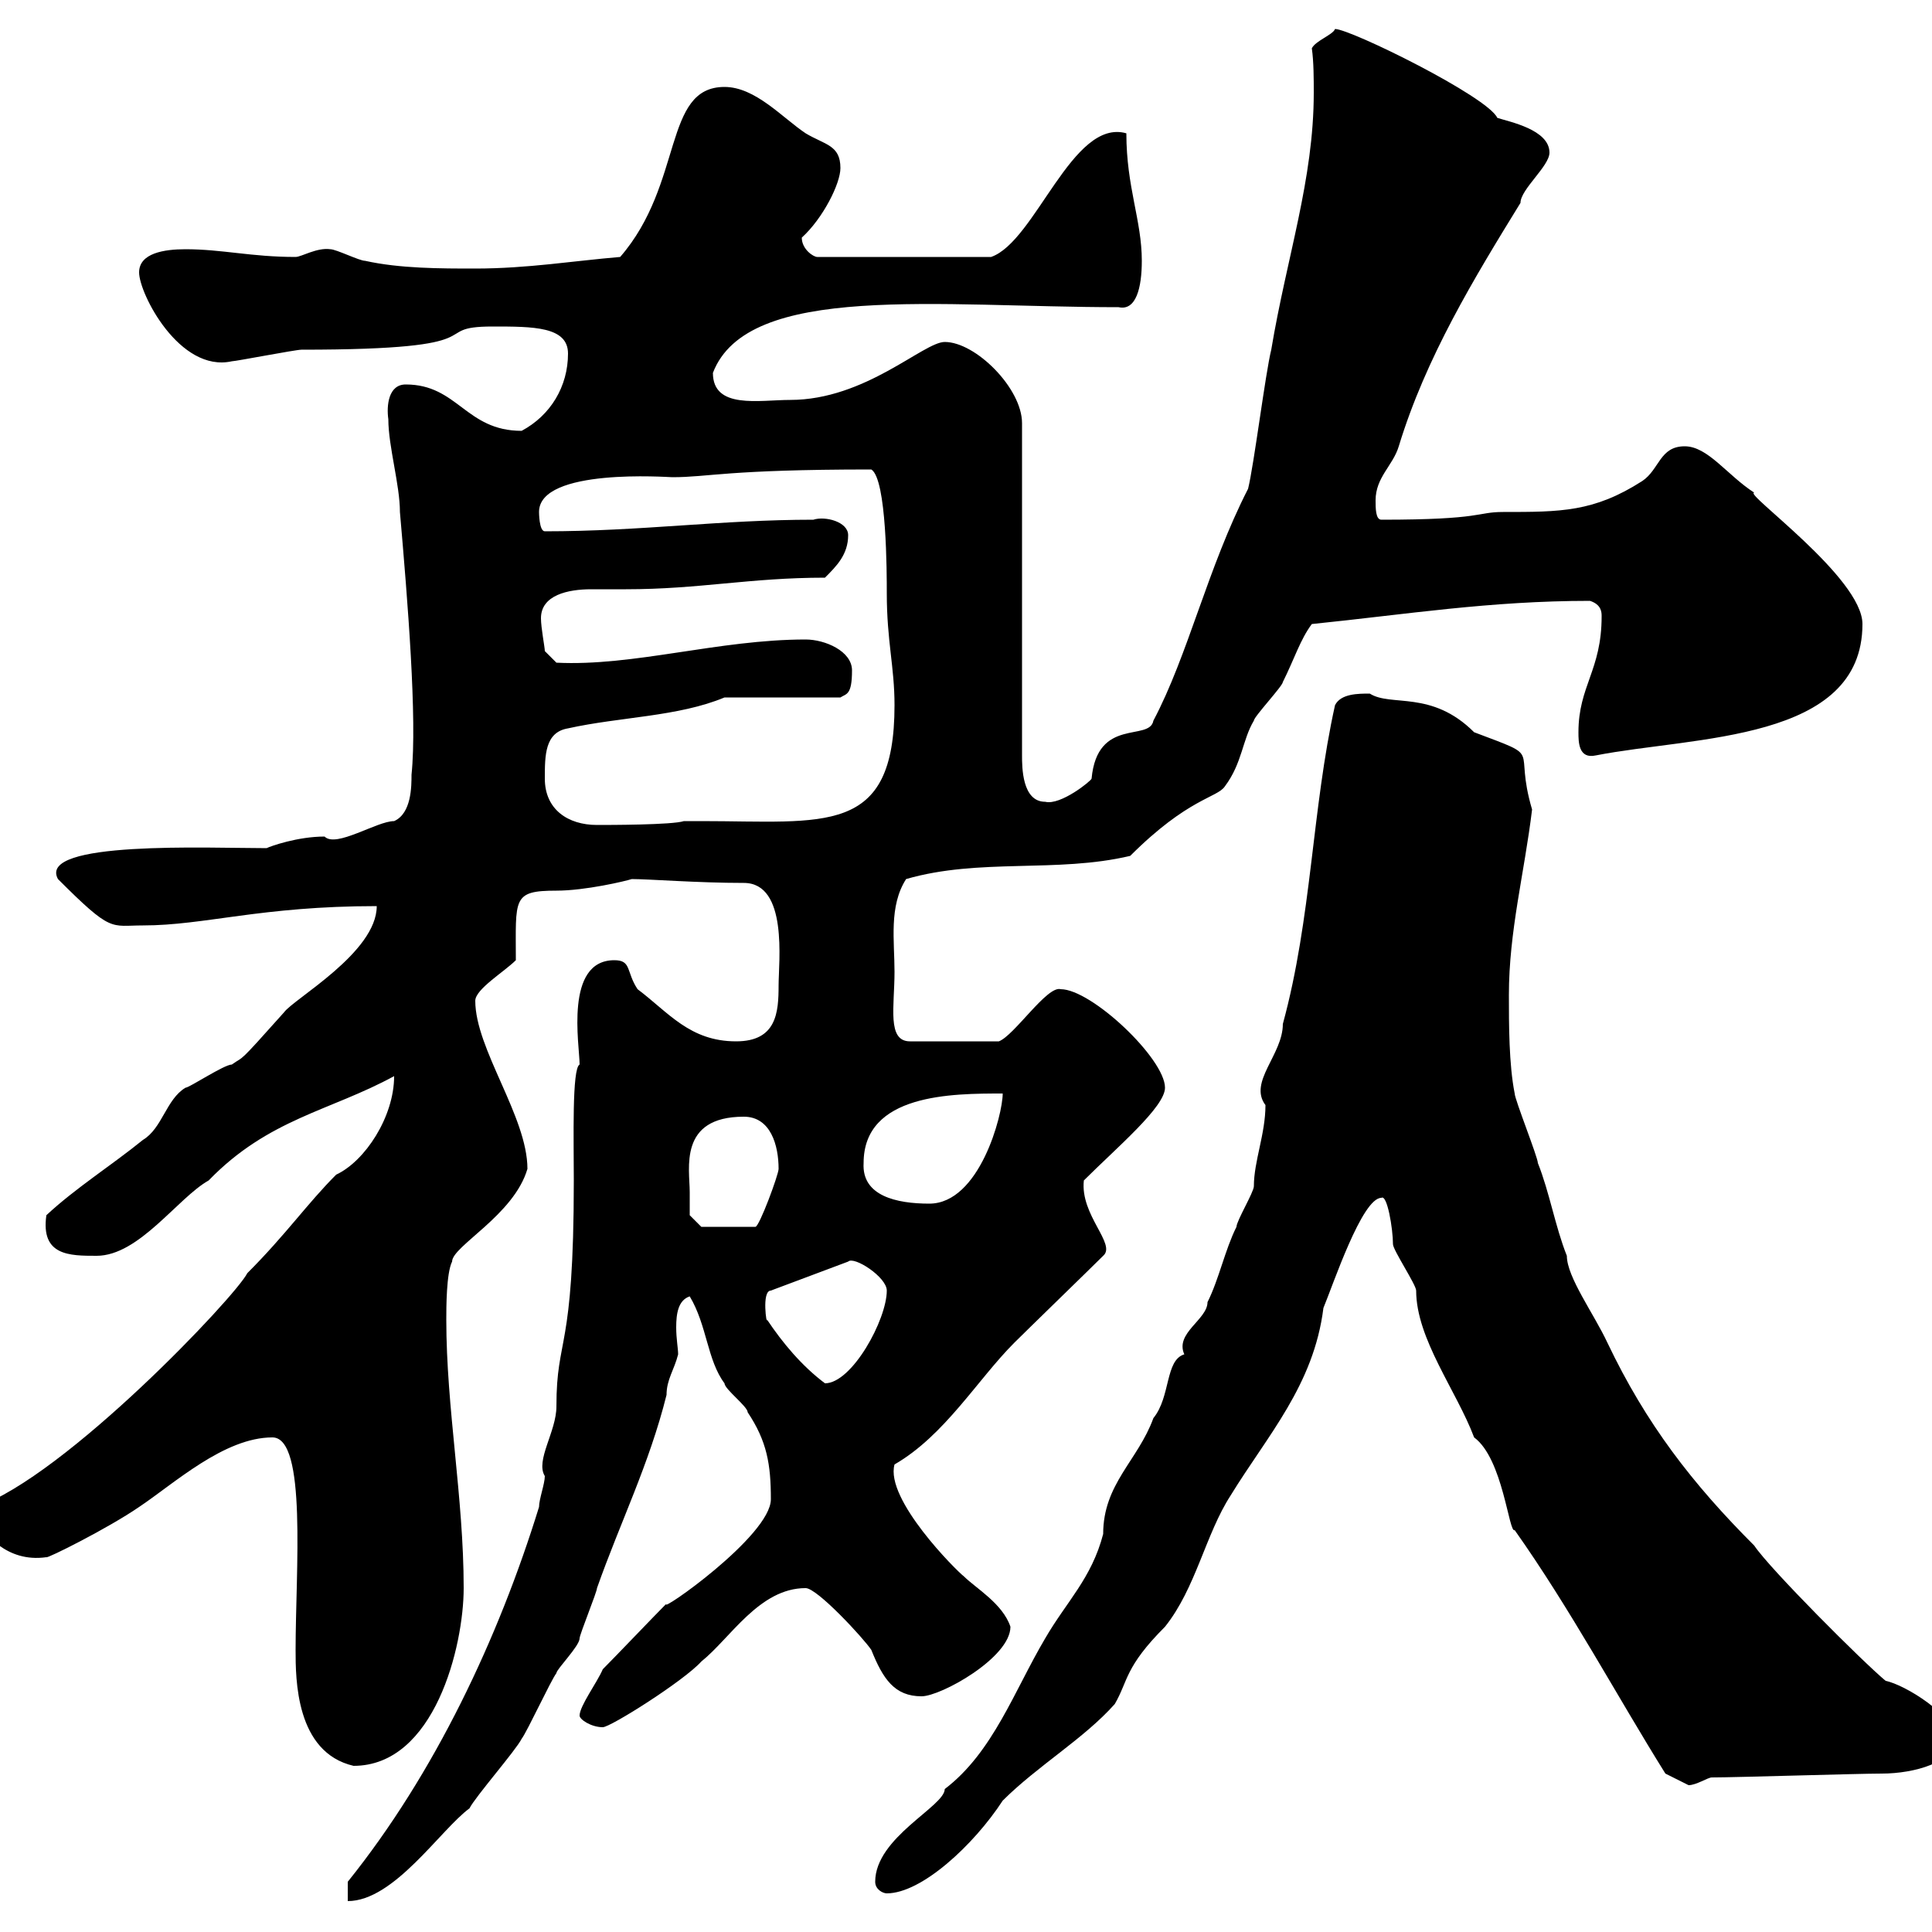 <svg xmlns="http://www.w3.org/2000/svg" xmlns:xlink="http://www.w3.org/1999/xlink" width="300" height="300"><path d="M54 292.20L54 295.20C61.20 295.20 68.40 284.10 72.90 280.80C73.80 279 80.10 271.80 81 270C81.90 268.80 85.50 261 86.40 259.80C86.40 259.20 90 255.60 90 254.40C90 253.80 92.70 247.20 92.70 246.60C96.30 236.40 100.80 227.40 103.50 216.60C103.50 214.20 104.70 212.70 105.30 210.30C105.30 209.40 105 207.90 105 206.10C105 204 105.30 201.90 107.10 201.30C109.80 205.80 109.80 211.20 112.50 214.80C112.50 215.70 116.10 218.40 116.10 219.30C119.10 223.80 119.70 227.40 119.70 232.80C119.70 238.50 102 250.80 103.50 249C101.70 250.80 95.40 257.40 93.60 259.20C92.70 261.30 90 264.90 90 266.40C90 267 91.80 268.20 93.60 268.20C94.80 268.20 106.20 261 108.90 258C113.40 254.40 117.90 246.60 125.10 246.60C126.90 246.60 134.10 254.40 135.30 256.20C137.10 260.70 138.90 263.40 143.10 263.40C146.10 263.40 156.90 257.40 156.90 252.60C155.70 249 151.50 246.60 149.70 244.80C148.50 243.90 137.40 232.80 138.90 227.40C146.70 222.90 151.80 214.20 157.50 208.50C159.30 206.70 169.50 196.80 171.30 195C173.40 193.20 167.70 188.70 168.30 183.30C173.40 178.20 180.90 171.90 180.90 168.90C180.90 164.40 169.50 153.60 164.70 153.60C162.60 153 157.50 160.80 155.10 161.70L141.30 161.70C137.70 161.70 138.90 156.30 138.90 150.90C138.90 146.10 138 140.70 140.70 136.50C152.10 133.20 164.10 135.60 175.50 132.90C184.50 123.90 189 123.90 190.20 122.10C192.90 118.50 192.90 114.90 194.70 111.90C194.70 111.30 199.20 106.50 199.20 105.90C201 102.30 201.90 99.30 203.70 96.90C218.40 95.40 231.30 93.30 246.90 93.30C248.70 93.90 248.70 95.10 248.70 95.70C248.70 104.10 245.10 106.50 245.10 113.70C245.10 115.20 245.10 117.90 247.80 117.30C263.10 114.30 289.20 115.20 289.20 96.90C289.20 89.70 270.60 76.50 272.40 76.50C268.20 73.80 265.20 69.30 261.60 69.30C257.70 69.30 257.70 72.90 255 74.70C247.50 79.50 242.40 79.50 233.40 79.50C229.20 79.50 230.40 80.70 214.50 80.70C213.60 80.70 213.60 78.90 213.60 77.70C213.60 74.10 216.30 72.30 217.20 69.30C221.40 55.50 228.90 43.20 236.10 31.50C236.10 29.40 240.60 25.80 240.60 23.70C240.60 20.10 234.30 18.90 232.50 18.30C231 15 209.70 4.50 207.30 4.50C207 5.40 204.30 6.30 203.70 7.50C204 9.60 204 12.30 204 14.40C204 27.90 199.80 39.90 197.40 54.30C196.50 57.90 194.70 72.30 193.80 75.90C187.50 88.20 184.50 101.70 179.10 111.90C178.50 115.20 170.40 111.30 169.50 120.90C169.50 121.20 164.70 125.10 162.30 124.50C158.70 124.50 158.70 119.10 158.70 117.30L158.70 65.70C158.70 60.30 151.50 53.10 146.70 53.10C143.40 53.10 134.40 62.10 122.70 62.10C117.90 62.10 110.70 63.60 110.70 57.90C116.10 43.80 145.80 47.70 173.70 47.70C176.40 48.30 177.30 44.70 177.30 40.50C177.30 34.20 174.90 29.10 174.90 20.70C166.50 18.30 160.80 37.50 153.90 39.90L126.90 39.90C126.30 39.90 124.50 38.70 124.50 36.90C127.80 33.90 130.50 28.50 130.50 26.10C130.50 22.50 128.10 22.50 125.10 20.70C121.50 18.30 117.30 13.50 112.50 13.50C102.90 13.50 106.20 28.50 96.30 39.90C89.10 40.50 81.90 41.70 73.80 41.70C68.40 41.70 62.10 41.70 56.70 40.50C55.80 40.50 52.20 38.70 51.30 38.70C49.20 38.40 46.80 39.90 45.90 39.90C39 39.90 34.50 38.70 28.80 38.70C25.50 38.70 21.60 39.30 21.60 42.30C21.60 45.60 27.90 57.90 36 56.10C36.60 56.10 45.90 54.30 46.80 54.30C78.30 54.30 66 50.70 76.50 50.70C82.80 50.70 88.20 50.70 88.20 54.90C88.20 60 85.50 64.50 81 66.90C72.30 66.90 71.10 59.70 63 59.70C60.30 59.70 60 63 60.30 65.10C60.30 69.30 62.10 75.30 62.10 79.50C63.30 93.30 64.80 111.60 63.90 120.30C63.90 122.10 63.90 126.30 61.20 127.50C58.50 127.50 52.20 131.70 50.40 129.90C46.20 129.90 42 131.40 41.40 131.70C32.40 131.70 5.70 130.50 9 136.50C17.40 144.90 17.10 143.70 22.20 143.70C31.80 143.70 40.50 140.70 58.50 140.70C58.50 147.90 45.60 155.10 44.10 157.20C36.60 165.60 38.10 163.80 36 165.30C34.80 165.30 29.40 168.90 28.80 168.90C25.80 170.70 25.20 175.20 22.20 177C17.40 180.90 11.70 184.50 7.20 188.70C6.30 195 10.80 195 15 195C21.60 195 27.60 186 32.40 183.30C41.70 173.70 51.30 172.50 61.20 167.10C61.20 173.40 56.70 180.30 52.20 182.40C47.70 186.90 44.40 191.70 38.40 197.70C36.60 201.30 10.20 229.20-3.60 234L-3.60 236.40C-2.40 237.90 0.90 242.70 7.20 241.80C7.20 242.10 16.80 237.30 21.60 234C27 230.40 34.80 223.20 42.30 223.20C47.70 223.20 45.90 243.90 45.90 256.20C45.90 260.70 45.90 272.10 54.90 274.20C67.50 274.20 72 255.60 72 246.60C72 232.50 69.30 218.70 69.30 204.90C69.30 203.10 69.30 197.70 70.20 195.90C70.20 193.50 79.80 188.70 81.90 181.50C81.90 173.40 73.80 162.90 73.80 155.40C73.80 153.60 78.30 150.90 80.10 149.10C80.10 139.50 79.50 138.30 86.40 138.30C90.90 138.30 97.20 136.80 98.10 136.50C100.80 136.50 108.30 137.10 115.50 137.10C122.40 137.10 120.90 149.40 120.90 153C120.90 157.20 120.60 161.70 114.30 161.70C107.10 161.70 103.80 157.20 99 153.60C97.20 150.90 98.10 149.10 95.40 149.10C87.60 149.10 90 162.30 90 165.30C88.80 165.90 89.10 177 89.10 183.30C89.10 210.30 86.40 207.30 86.40 218.40C86.40 222.30 83.10 226.80 84.60 229.20C84.60 230.40 83.70 232.80 83.70 234C77.40 254.40 67.50 275.40 54 292.20ZM135.90 292.20C135.90 293.40 137.10 294 137.70 294C143.10 294 151.20 286.50 155.70 279.60C161.10 274.20 168.30 270 173.10 264.60C175.20 261 174.60 258.90 180.90 252.60C185.70 246.60 187.20 238.20 191.10 232.20C196.80 222.90 204 215.10 205.50 203.10C207 199.50 211.50 186 214.50 186C215.40 185.40 216.30 190.80 216.30 193.20C216.30 194.10 219.90 199.50 219.90 200.40C219.90 207.90 226.20 216 228.90 223.20C233.40 226.50 234.30 238.20 235.20 237.60C243.90 249.90 251.10 263.40 258.60 275.40C259.80 276 262.20 277.20 262.20 277.20C263.40 277.20 265.20 276 265.80 276C269.40 276 288.60 275.40 292.20 275.40C297.30 275.40 303.60 273.60 303.60 270C303.60 266.40 295.80 261.60 292.80 261C289.20 258 274.80 243.60 272.40 240C262.80 230.40 255.60 221.10 249.60 208.50C247.50 204 243.30 198.30 243.30 195C241.50 190.50 240.60 185.10 238.80 180.60C238.80 179.70 235.20 170.70 235.20 169.80C234.30 165.30 234.30 159 234.30 154.50C234.30 144.60 236.70 135.60 237.90 125.70C234.90 115.50 240 117.90 228.90 113.70C222.30 107.10 216 109.80 212.70 107.70C210.90 107.70 208.20 107.70 207.30 109.50C203.70 125.70 203.70 142.50 199.20 159C199.20 163.80 193.80 168 196.50 171.60C196.50 176.10 194.70 180.30 194.70 184.20C194.70 185.10 192 189.60 192 190.50C190.20 194.10 189.30 198.60 187.50 202.20C187.50 204.90 182.40 207 183.90 210.30C180.90 211.20 181.80 216.90 179.10 220.20C176.70 226.80 171.30 230.40 171.30 238.20C169.50 245.10 165.60 248.70 162.30 254.40C157.50 262.50 154.20 272.10 146.70 277.80C146.70 280.50 135.90 285.30 135.90 292.20ZM119.10 204.90C119.10 206.10 118.20 200.40 119.70 200.40L131.70 195.90C132.60 195 137.70 198.30 137.70 200.40C137.70 204.90 132.30 214.80 128.10 214.80C124.50 212.10 121.50 208.50 119.10 204.90ZM107.10 185.10C107.10 181.50 105.30 173.40 115.50 173.40C119.70 173.40 120.90 177.90 120.90 181.50C120.90 182.40 117.90 190.50 117.30 190.50L108.90 190.50L107.10 188.70C107.10 188.70 107.10 186 107.10 185.10ZM134.10 180.60C134.10 169.80 147.90 169.80 155.70 169.80C155.70 173.10 152.10 186.90 144.30 186.90C139.20 186.90 133.80 185.70 134.10 180.60ZM84.60 120.90C84.60 117.30 84.60 113.70 88.20 113.10C96.30 111.30 105.30 111.30 112.50 108.30L130.50 108.30C131.40 107.70 132.30 108 132.30 104.10C132.30 101.10 128.10 99.30 125.10 99.30C111.60 99.30 98.40 103.50 86.40 102.90L84.60 101.10C84.60 100.50 84 97.50 84 96C84 92.40 88.20 91.50 91.80 91.50C93.60 91.50 95.70 91.50 97.20 91.50C108.60 91.50 116.40 89.70 128.10 89.70C129.90 87.90 131.70 86.10 131.70 83.10C131.70 81 128.10 80.10 126.30 80.70C111.90 80.70 99.60 82.50 84.60 82.50C83.70 82.50 83.70 79.50 83.70 79.50C83.70 72.60 103.80 74.10 104.40 74.10C110.10 74.10 112.80 72.90 135.30 72.90C137.70 74.40 137.70 89.10 137.70 92.10C137.70 99.60 138.90 103.50 138.90 109.50C138.90 129.90 128.10 127.50 108.90 127.50L106.20 127.50C104.40 128.10 94.50 128.10 92.70 128.10C88.20 128.10 84.60 125.70 84.60 120.90Z"/></svg>